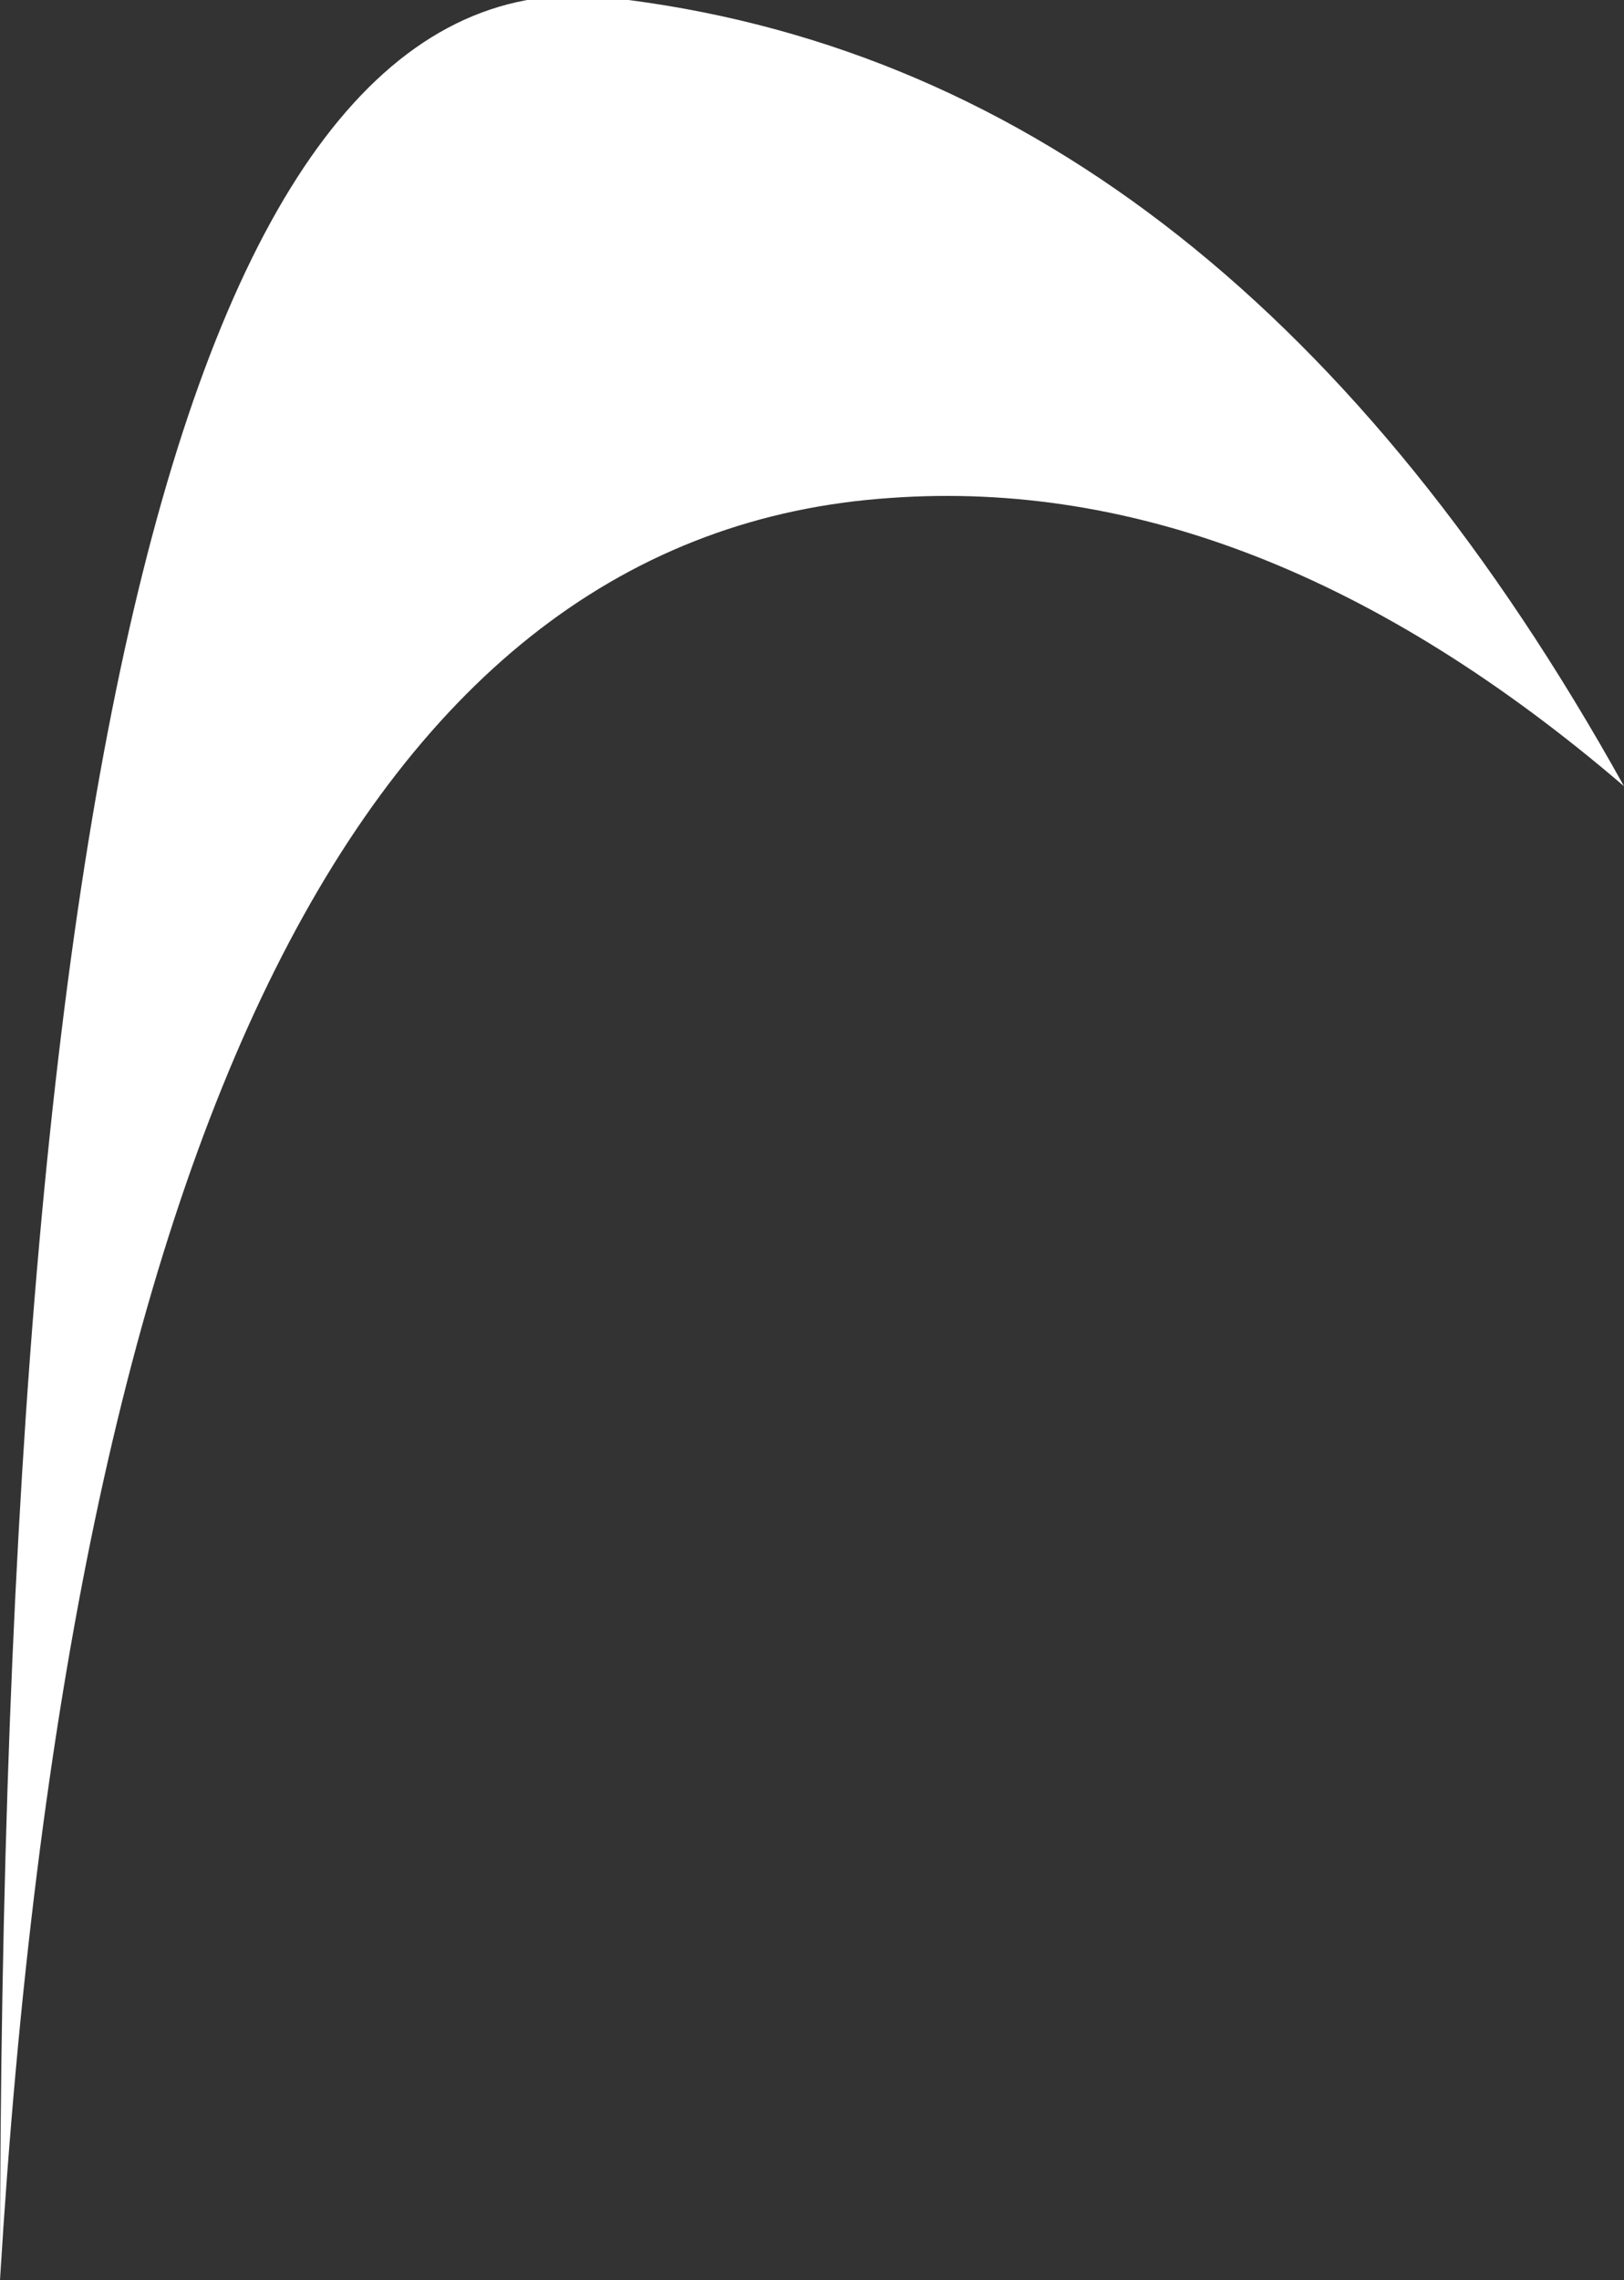<?xml version="1.0" encoding="UTF-8" standalone="no"?>
<svg xmlns:xlink="http://www.w3.org/1999/xlink" height="4.35px" width="3.1px" xmlns="http://www.w3.org/2000/svg">
  <rect width="100%" height="100%" fill="#333333" stroke="none"/>
  <g transform="matrix(1.0, 0.0, 0.0, 1.0, 0.0, 0.0)">
    <path d="M0.0 4.35 Q0.0 -0.2 1.2 0.0 2.35 0.15 3.1 1.5 2.4 0.9 1.7 0.95 0.2 1.05 0.0 4.35" fill="#ffffff" fill-rule="evenodd" stroke="none"/>
  </g>
</svg>
